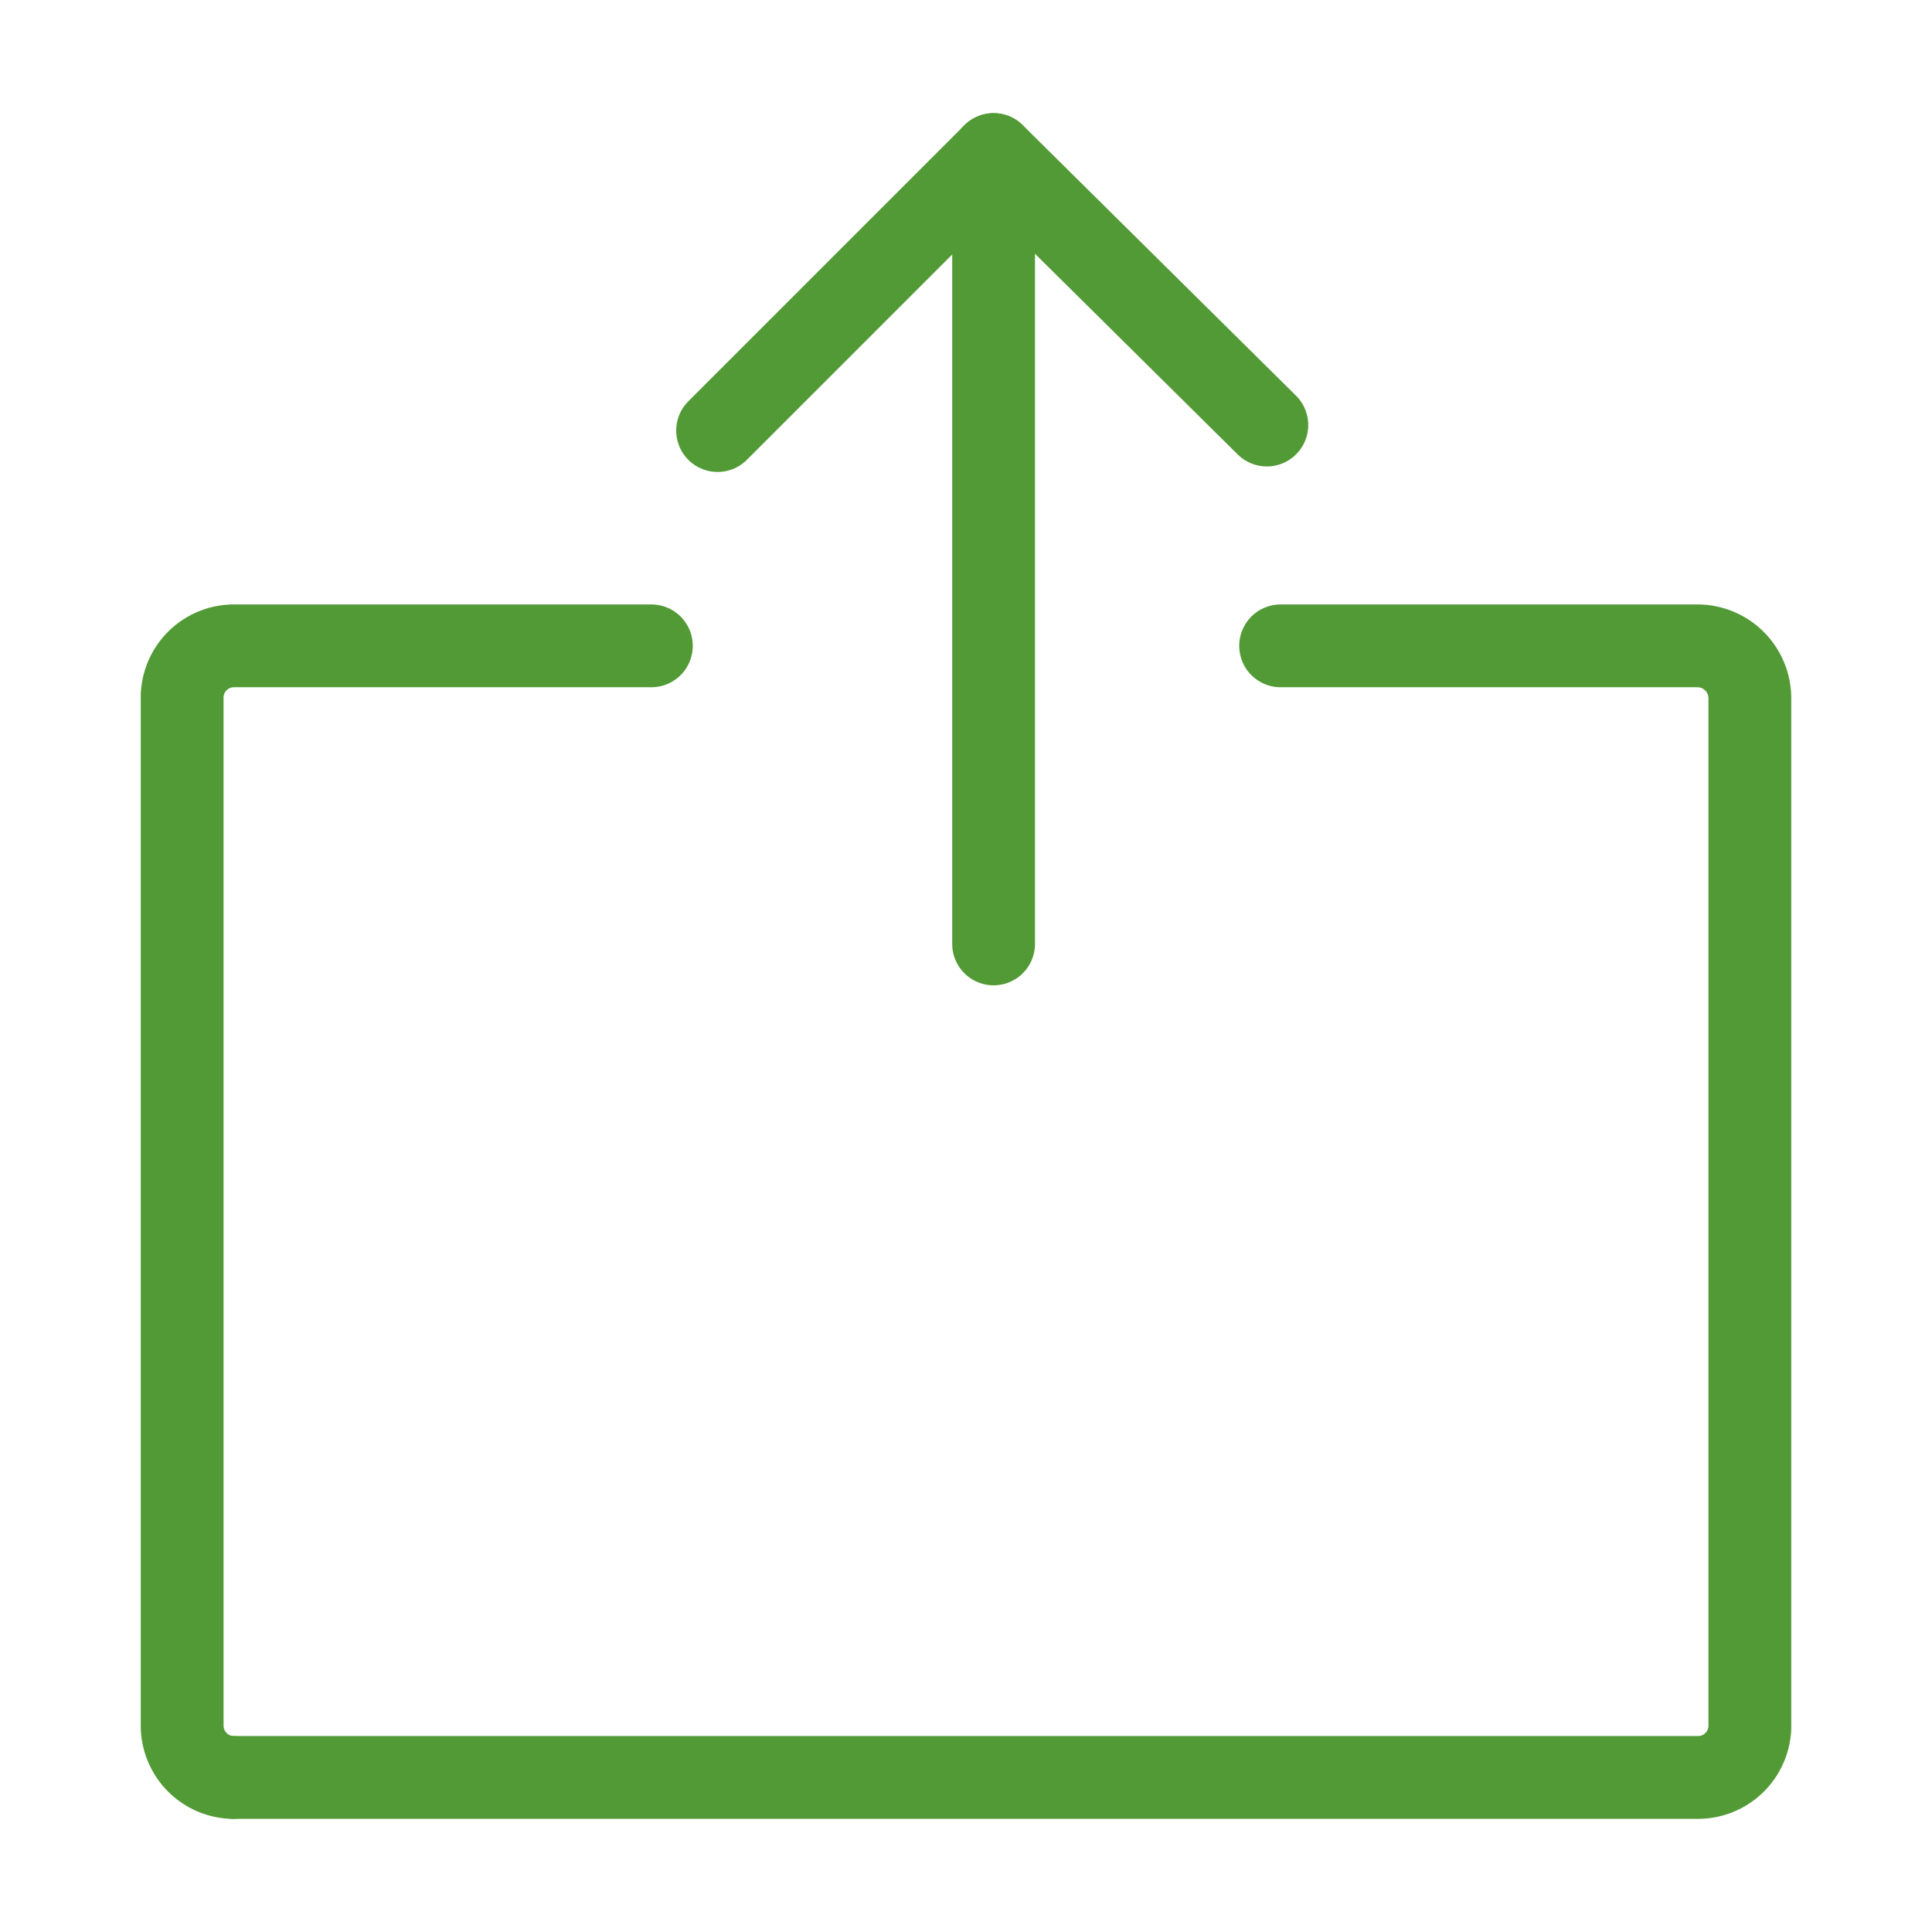 <svg id="Group_5339" data-name="Group 5339" xmlns="http://www.w3.org/2000/svg" width="70" height="70" viewBox="0 0 70 70">
  <rect id="euLVQ4iaKCF2" width="70" height="70" fill="#fff"/>
  <g id="euLVQ4iaKCF3" transform="translate(-5 -8)">
    <path id="euLVQ4iaKCF4" d="M28.6,31.4H13.5a1.88,1.88,0,0,0-1.9,1.8h0V70.5a1.88,1.88,0,0,0,1.8,1.9h0" fill="none" stroke="#529a36" stroke-linecap="round" stroke-linejoin="round" stroke-width="3"/>
    <path id="euLVQ4iaKCF5" d="M13.5,72.4h53a1.88,1.88,0,0,0,1.9-1.8h0V33.3a1.9,1.9,0,0,0-1.9-1.9H51.4" fill="none" stroke="#529a36" stroke-linecap="round" stroke-linejoin="round" stroke-width="3"/>
    <g id="euLVQ4iaKCF6_to" transform="translate(40.95 27.9)">
      <g id="euLVQ4iaKCF6_ts">
        <g id="euLVQ4iaKCF6" transform="translate(-40.95 -21.9)">
          <path id="euLVQ4iaKCF7" d="M31,17.6l10-10,9.9,9.8" fill="none" stroke="#529a36" stroke-linecap="round" stroke-linejoin="round" stroke-width="3"/>
          <line id="euLVQ4iaKCF8" y2="28.6" transform="translate(41 7.6)" fill="none" stroke="#529a36" stroke-linecap="round" stroke-linejoin="round" stroke-width="3"/>
        </g>
      </g>
    </g>
  </g>
</svg>
